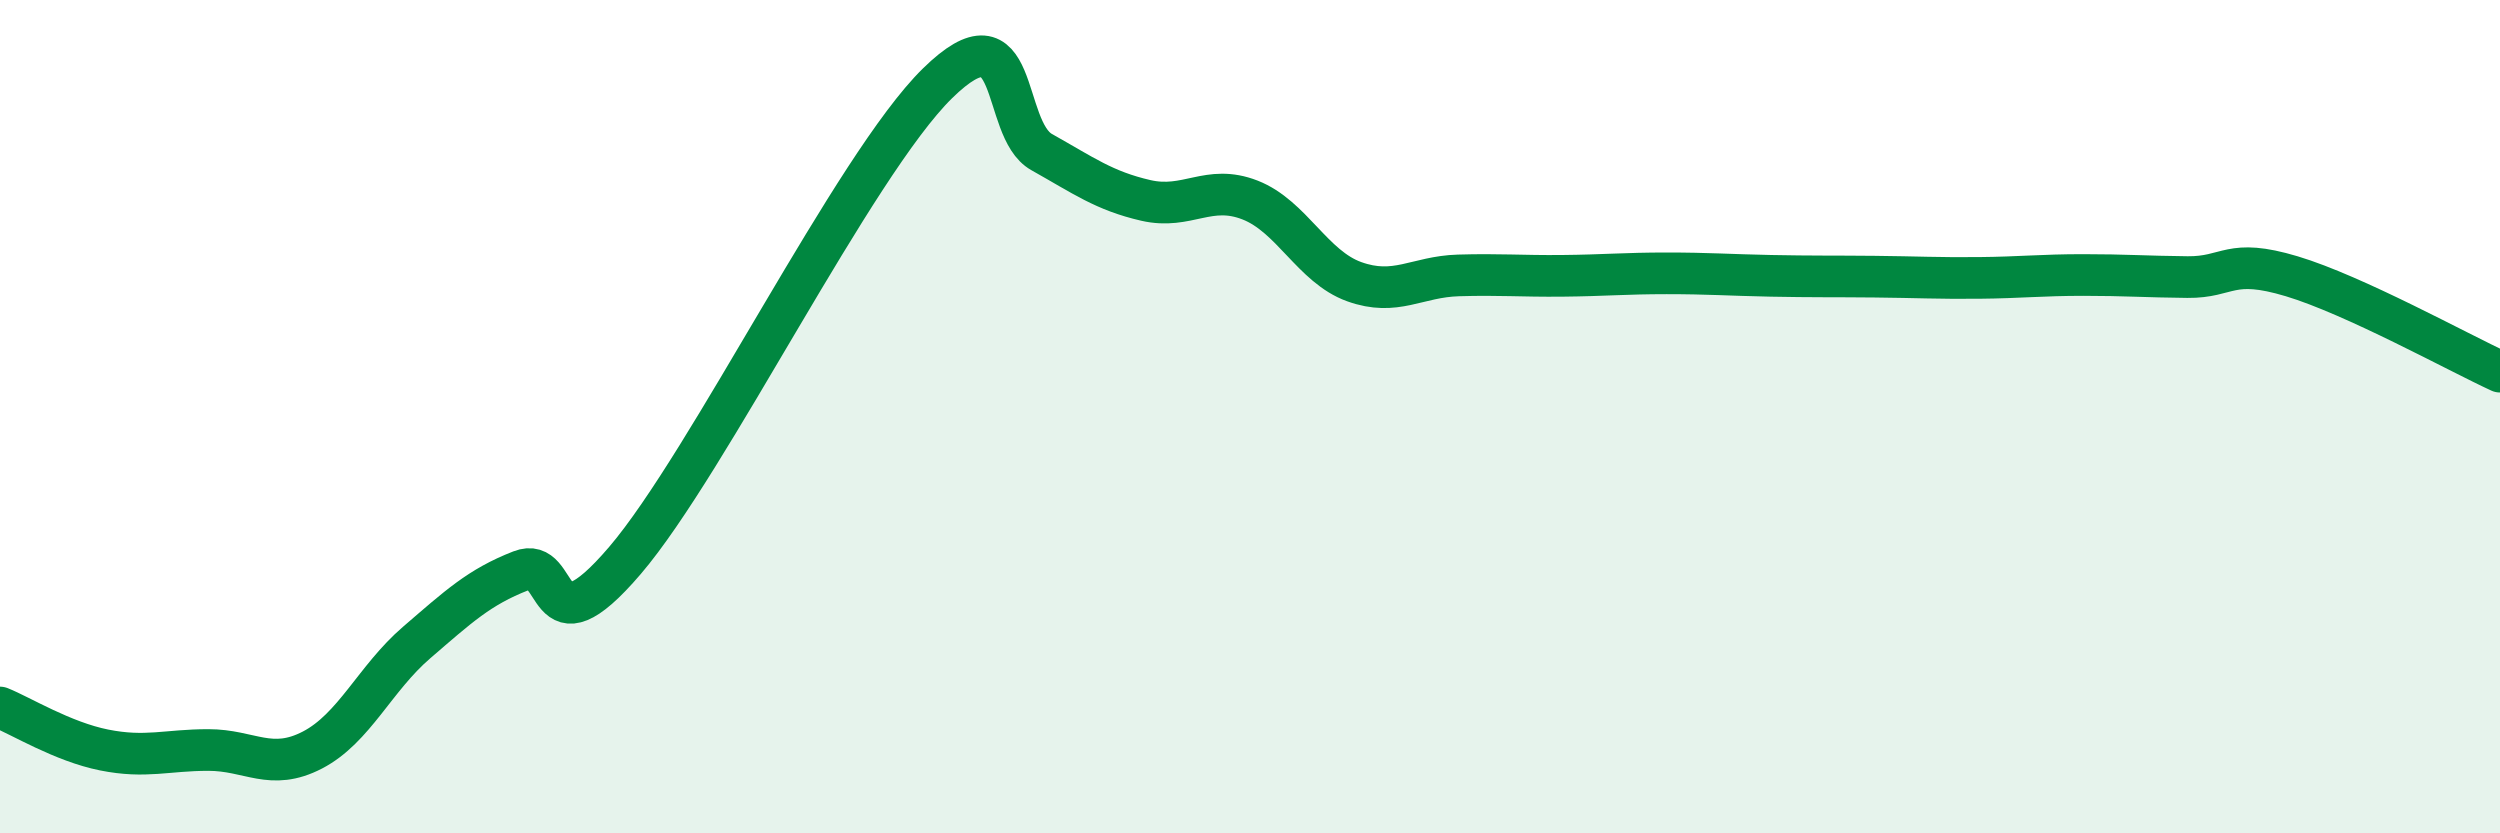 
    <svg width="60" height="20" viewBox="0 0 60 20" xmlns="http://www.w3.org/2000/svg">
      <path
        d="M 0,16.98 C 0.5,17.18 1.5,17.8 2.5,18 C 3.5,18.2 4,18 5,18 C 6,18 6.5,18.52 7.5,18 C 8.5,17.48 9,16.28 10,15.42 C 11,14.56 11.5,14.09 12.5,13.7 C 13.5,13.31 13,15.79 15,13.45 C 17,11.11 20.5,3.96 22.5,2 C 24.5,0.04 24,3.09 25,3.65 C 26,4.21 26.5,4.58 27.5,4.81 C 28.5,5.04 29,4.41 30,4.8 C 31,5.19 31.5,6.4 32.5,6.76 C 33.5,7.12 34,6.64 35,6.61 C 36,6.58 36.5,6.63 37.5,6.62 C 38.5,6.61 39,6.56 40,6.56 C 41,6.56 41.5,6.6 42.5,6.62 C 43.5,6.64 44,6.63 45,6.64 C 46,6.65 46.5,6.68 47.5,6.67 C 48.5,6.66 49,6.6 50,6.6 C 51,6.6 51.5,6.64 52.5,6.65 C 53.5,6.66 53.5,6.18 55,6.63 C 56.5,7.08 59,8.46 60,8.92L60 20L0 20Z"
        fill="#008740"
        opacity="0.1"
        stroke-linecap="round"
        stroke-linejoin="round"
      />
      <path
        d="M 0,16.98 C 0.5,17.18 1.5,17.8 2.5,18 C 3.5,18.2 4,18 5,18 C 6,18 6.5,18.52 7.5,18 C 8.5,17.48 9,16.28 10,15.42 C 11,14.56 11.5,14.09 12.5,13.7 C 13.5,13.31 13,15.79 15,13.45 C 17,11.11 20.5,3.96 22.5,2 C 24.5,0.04 24,3.09 25,3.65 C 26,4.21 26.5,4.58 27.5,4.81 C 28.5,5.04 29,4.41 30,4.8 C 31,5.19 31.5,6.4 32.5,6.76 C 33.5,7.12 34,6.64 35,6.61 C 36,6.58 36.5,6.63 37.5,6.62 C 38.5,6.61 39,6.56 40,6.56 C 41,6.56 41.5,6.6 42.5,6.62 C 43.5,6.64 44,6.63 45,6.64 C 46,6.65 46.5,6.68 47.5,6.67 C 48.5,6.66 49,6.6 50,6.6 C 51,6.6 51.5,6.64 52.5,6.65 C 53.5,6.66 53.5,6.18 55,6.63 C 56.5,7.08 59,8.46 60,8.92"
        stroke="#008740"
        stroke-width="1"
        fill="none"
        stroke-linecap="round"
        stroke-linejoin="round"
      />
    </svg>
  